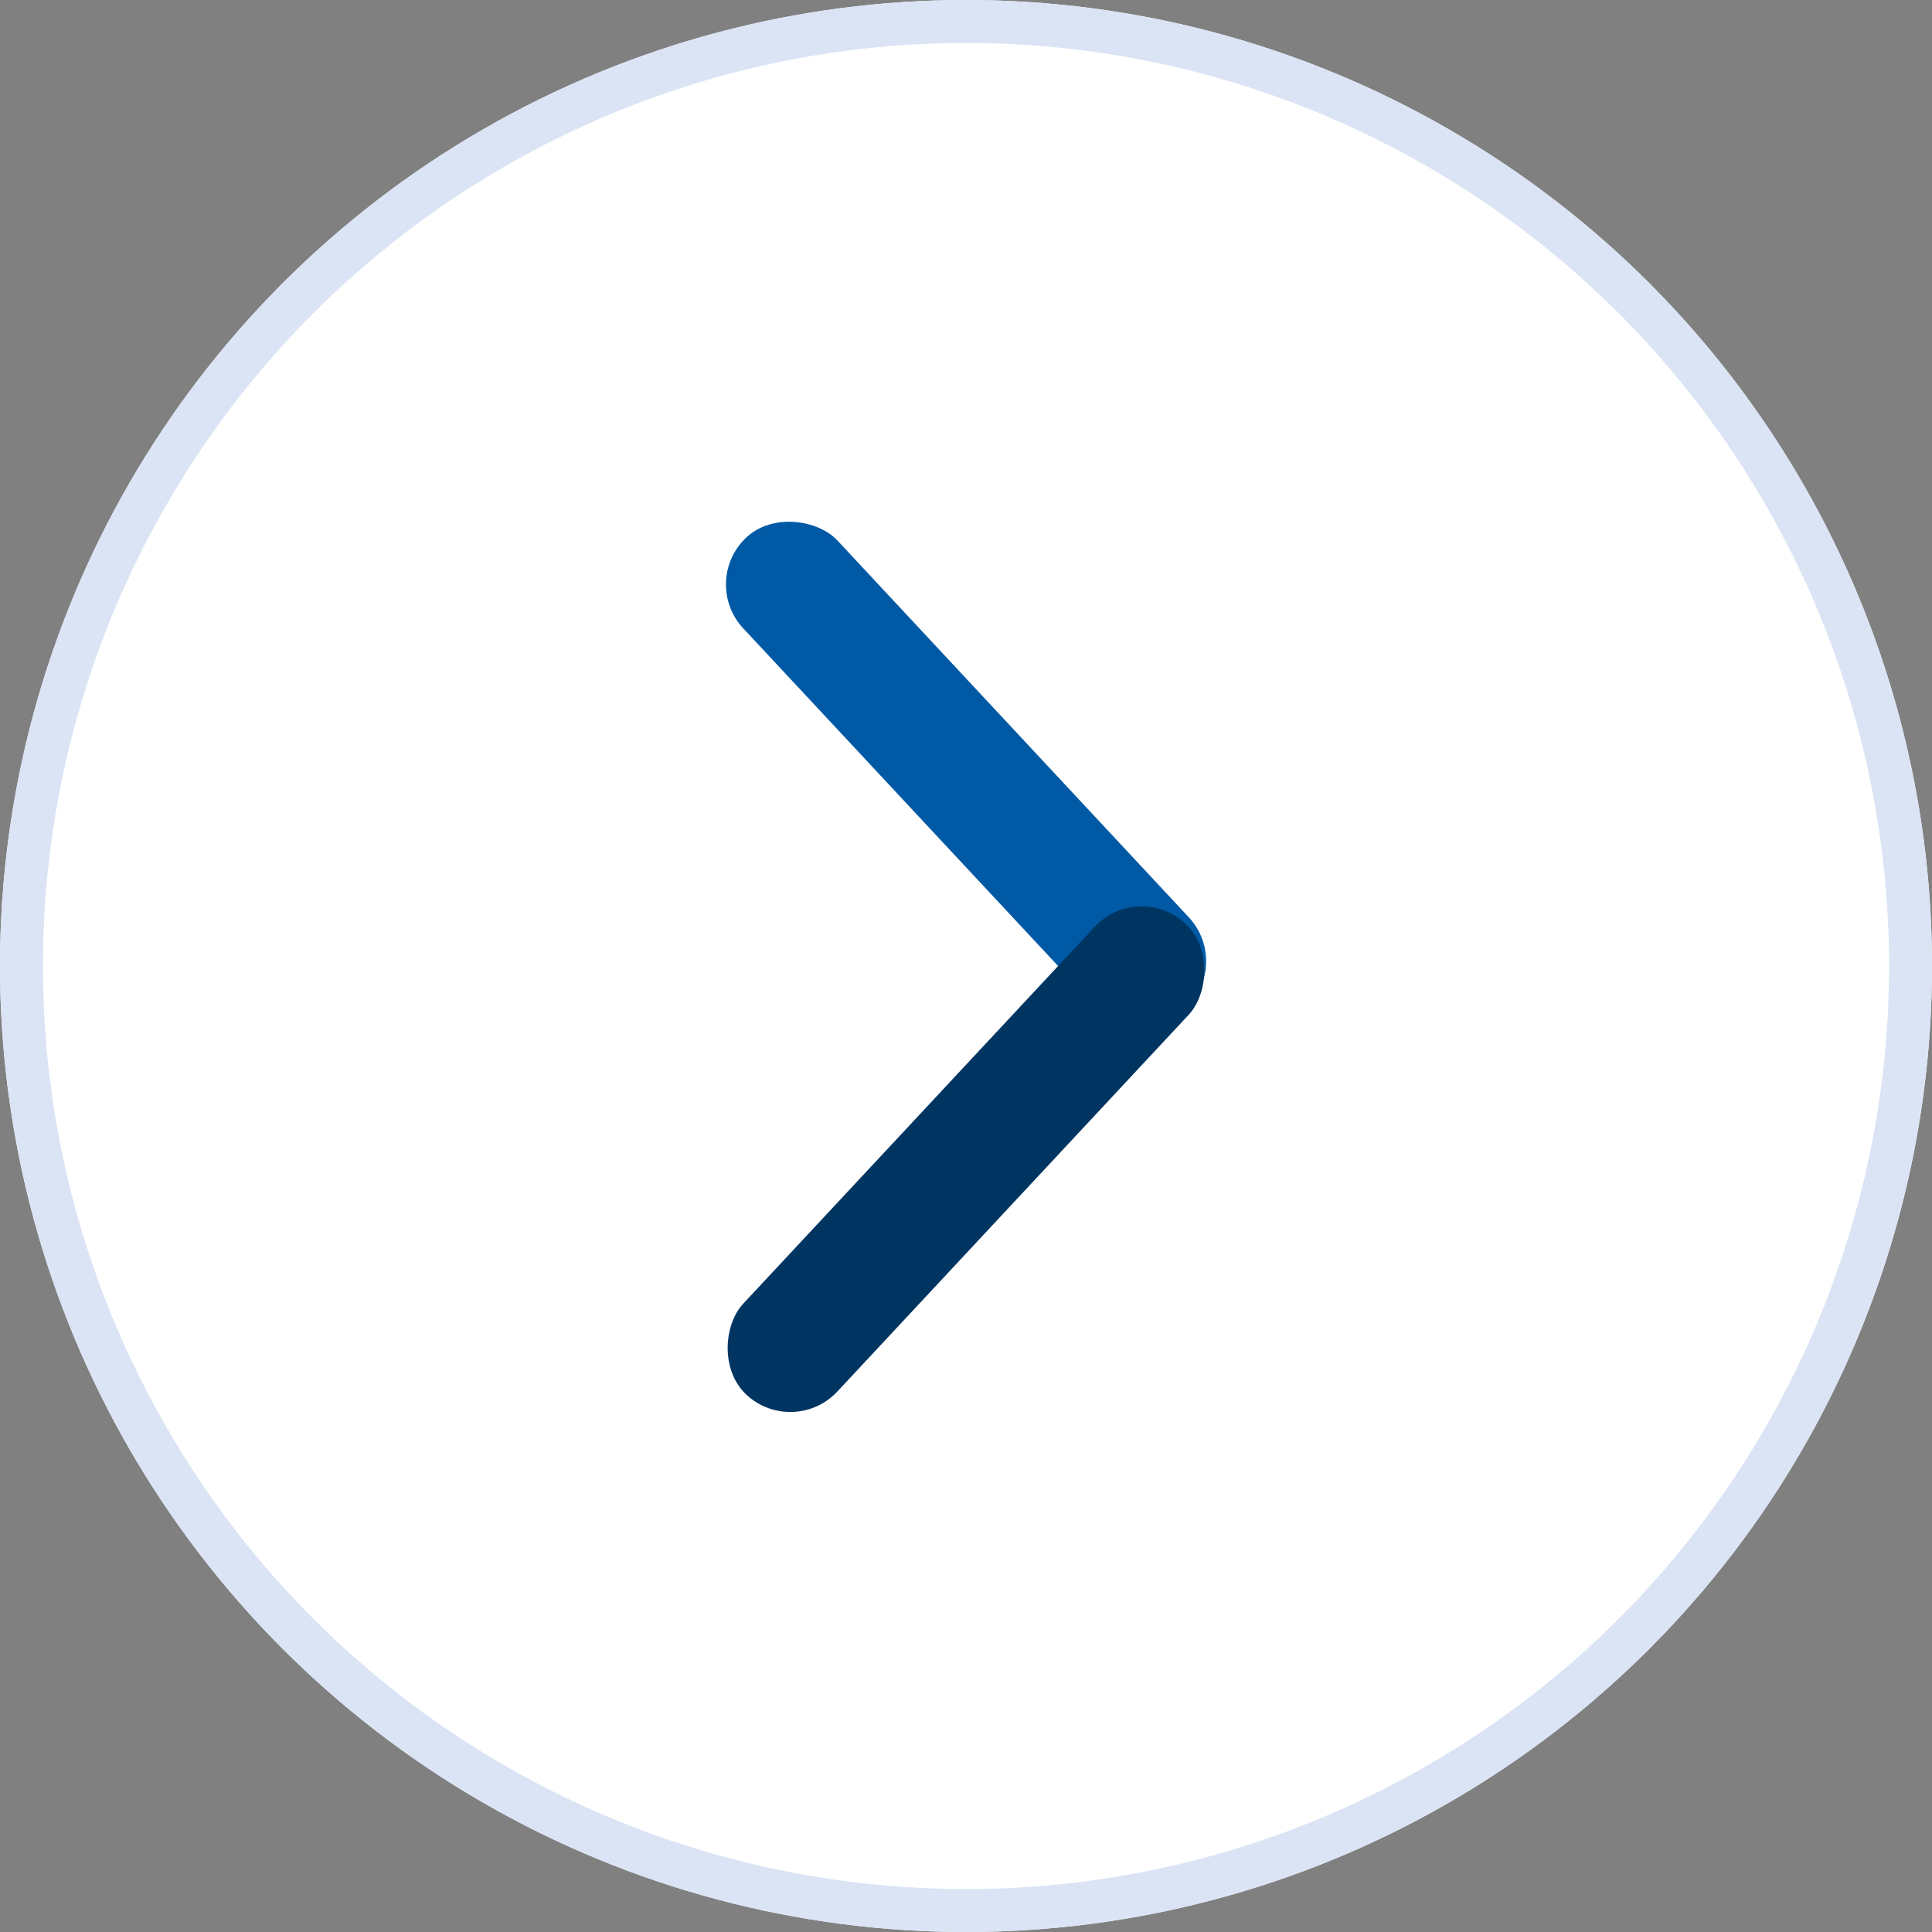 <svg xmlns="http://www.w3.org/2000/svg" width="45" height="45" viewBox="0 0 45 45">
  <rect x="0" y="0" width="45" height="45" fill="#808080" stroke="none"/>
  <g id="그룹_12156" data-name="그룹 12156" transform="translate(-462 -1206)">
    <g id="타원_114" data-name="타원 114" transform="translate(462 1206)" fill="#fff" stroke="#dae4f5" stroke-width="1">
      <circle cx="22.5" cy="22.5" r="22.5" stroke="none"/>
      <circle cx="22.5" cy="22.5" r="22" fill="none"/>
    </g>
    <rect id="사각형_34981" data-name="사각형 34981" width="3" height="15" rx="1.5" transform="translate(478.289 1219.539) rotate(-43)" fill="#0059a5"/>
    <rect id="사각형_34982" data-name="사각형 34982" width="2.999" height="15" rx="1.5" transform="translate(488.518 1226.492) rotate(43)" fill="#003562"/>
  </g>
</svg>
